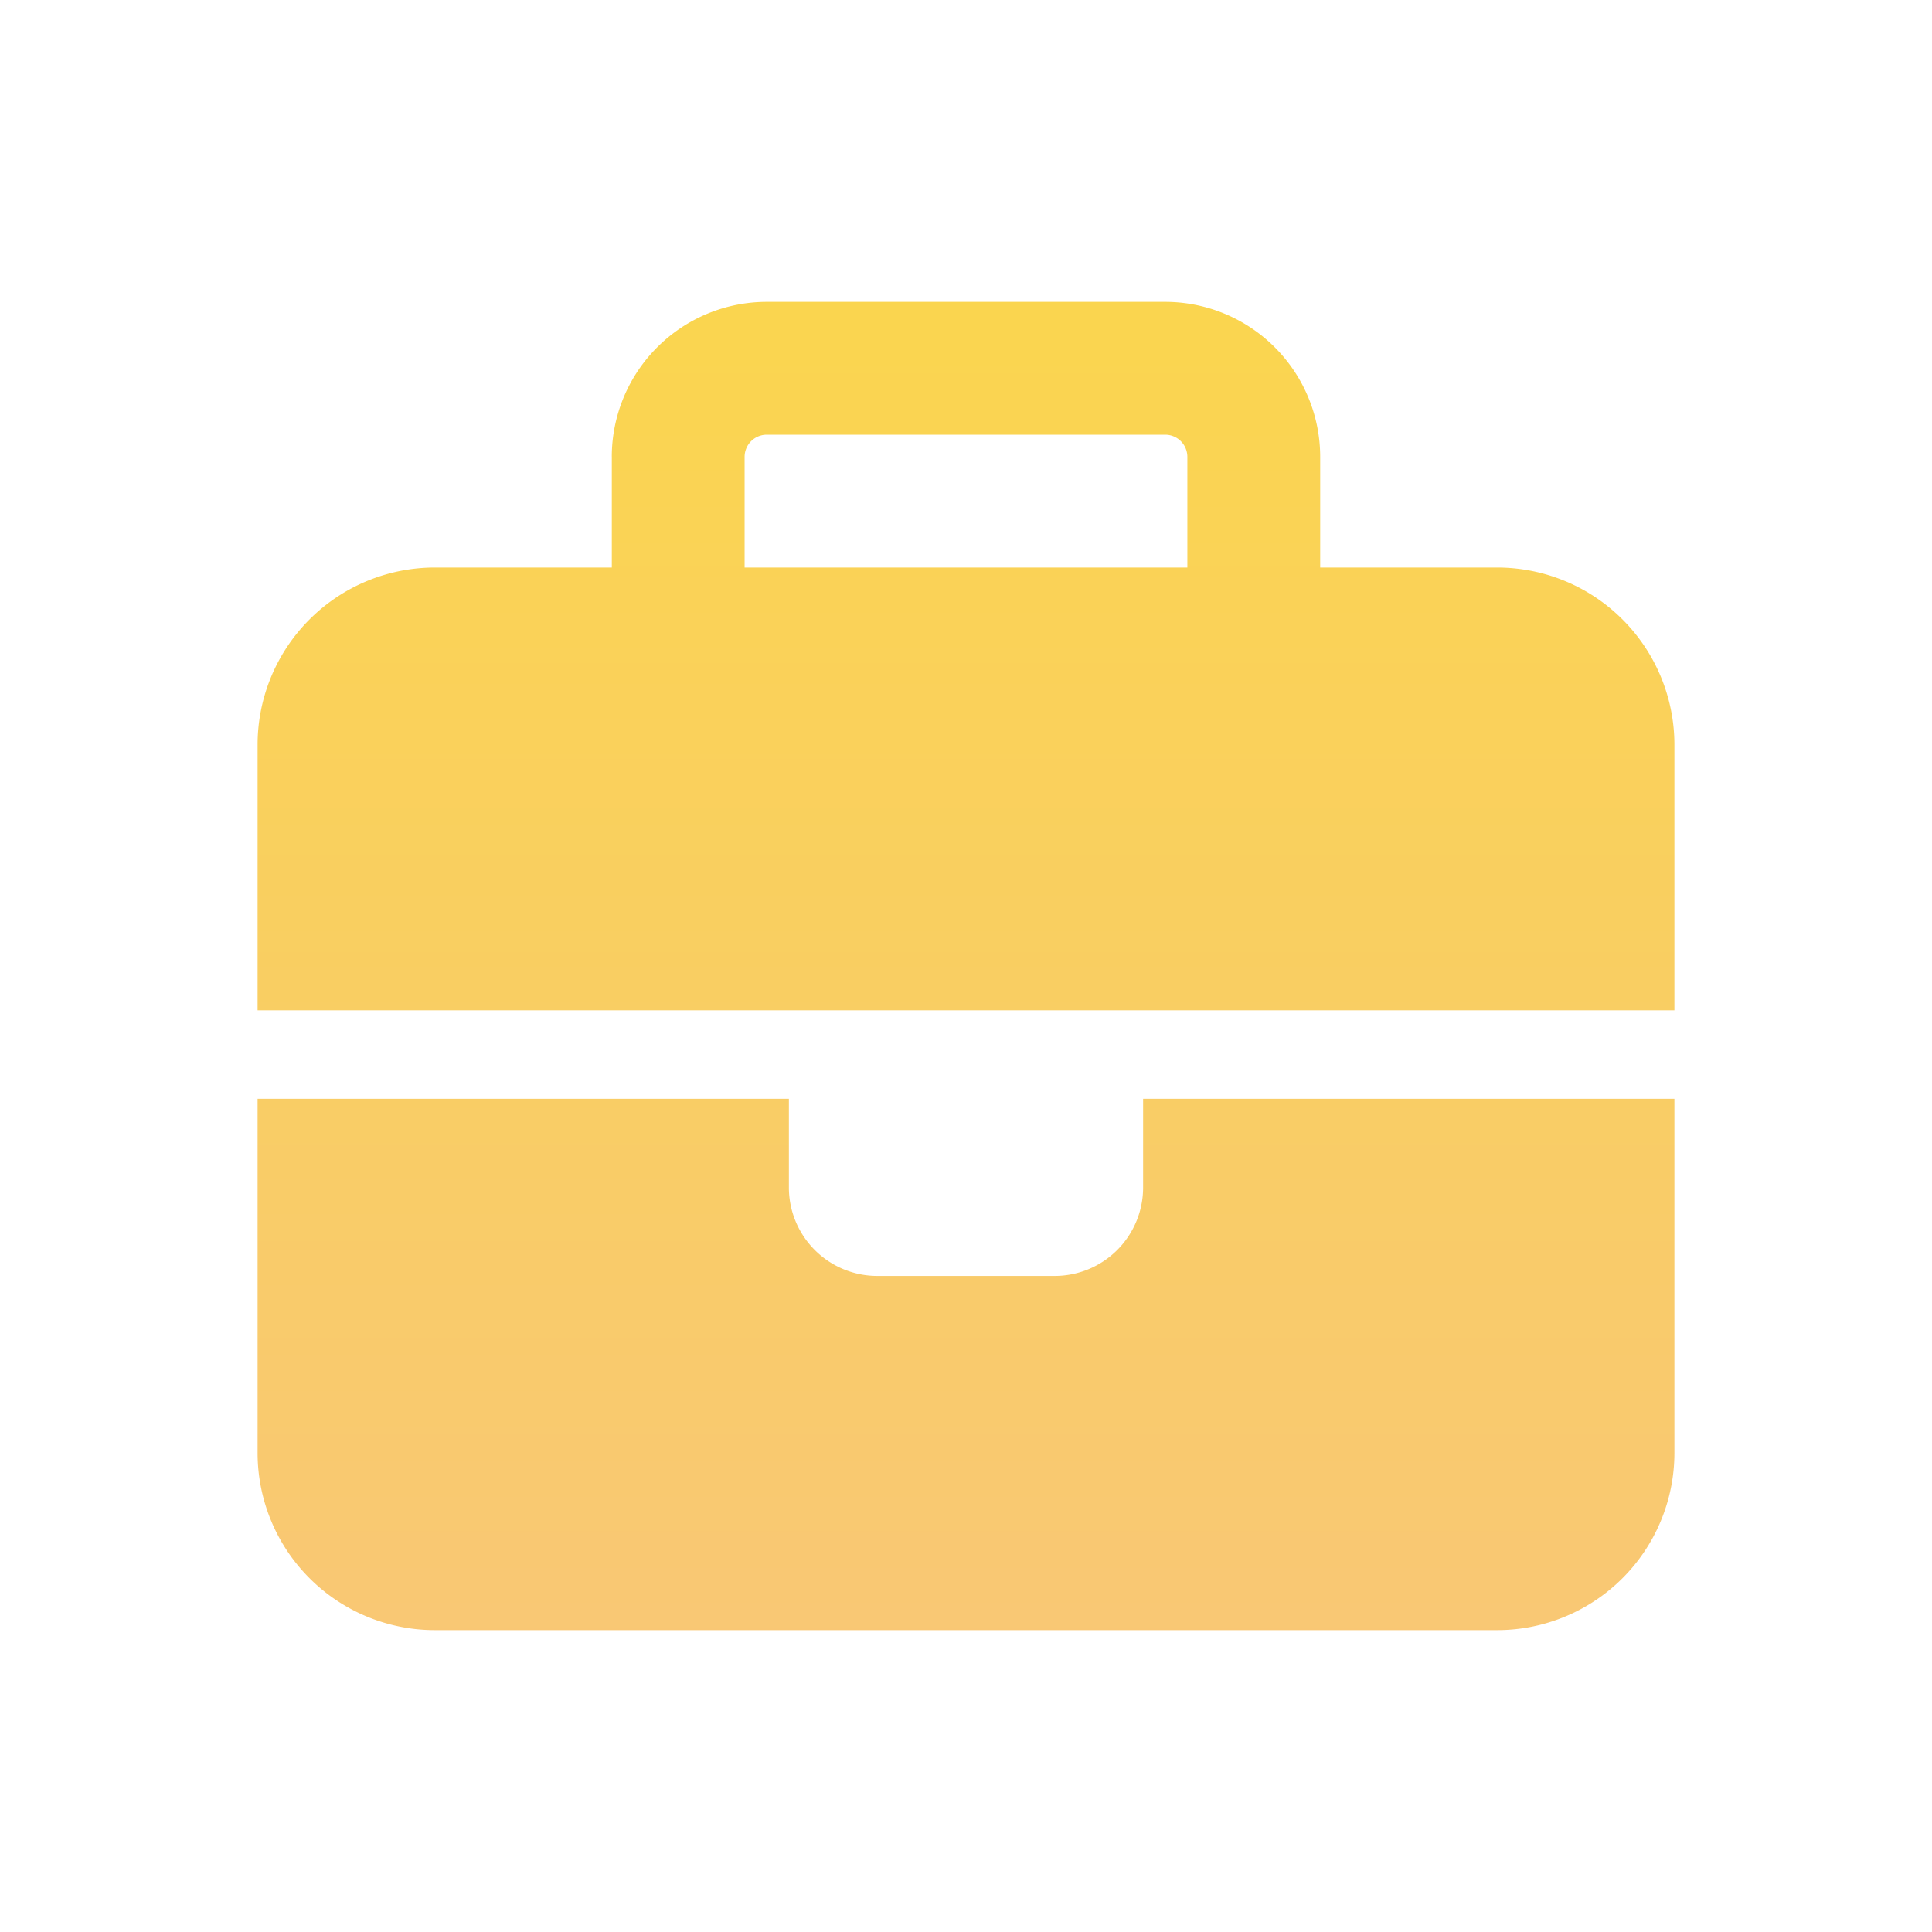<svg xmlns="http://www.w3.org/2000/svg" xmlns:xlink="http://www.w3.org/1999/xlink" width="64" height="64" viewBox="0 0 64 64"><defs><linearGradient id="linear-gradient" x1="0.5" y1="1.177" x2="0.5" y2="-0.415" gradientUnits="objectBoundingBox"><stop offset="0" stop-color="#f9c57b"></stop><stop offset="1" stop-color="#fadb3f"></stop></linearGradient></defs><g id="Icon_Solutions" transform="translate(4554 -21482)"><path id="BG" d="M0,0H64V64H0Z" transform="translate(-4554 21482)" fill="#fff" opacity="0"></path><path id="briefcase-solid" d="M16.867,4.4h13.2a.735.735,0,0,1,.733.733V8.8H16.133V5.133A.735.735,0,0,1,16.867,4.4Zm-5.133.733V8.8H5.867A5.872,5.872,0,0,0,0,14.667v8.8H46.934v-8.8A5.872,5.872,0,0,0,41.067,8.8H35.2V5.133A5.137,5.137,0,0,0,30.067,0h-13.2A5.137,5.137,0,0,0,11.733,5.133ZM46.934,26.4h-17.6v2.933A2.93,2.93,0,0,1,26.4,32.267H20.533A2.93,2.93,0,0,1,17.6,29.333V26.4H0V38.133A5.872,5.872,0,0,0,5.867,44h35.2a5.872,5.872,0,0,0,5.867-5.867Z" transform="translate(-4545.467 21492)" fill="url(#linear-gradient)"></path></g></svg>